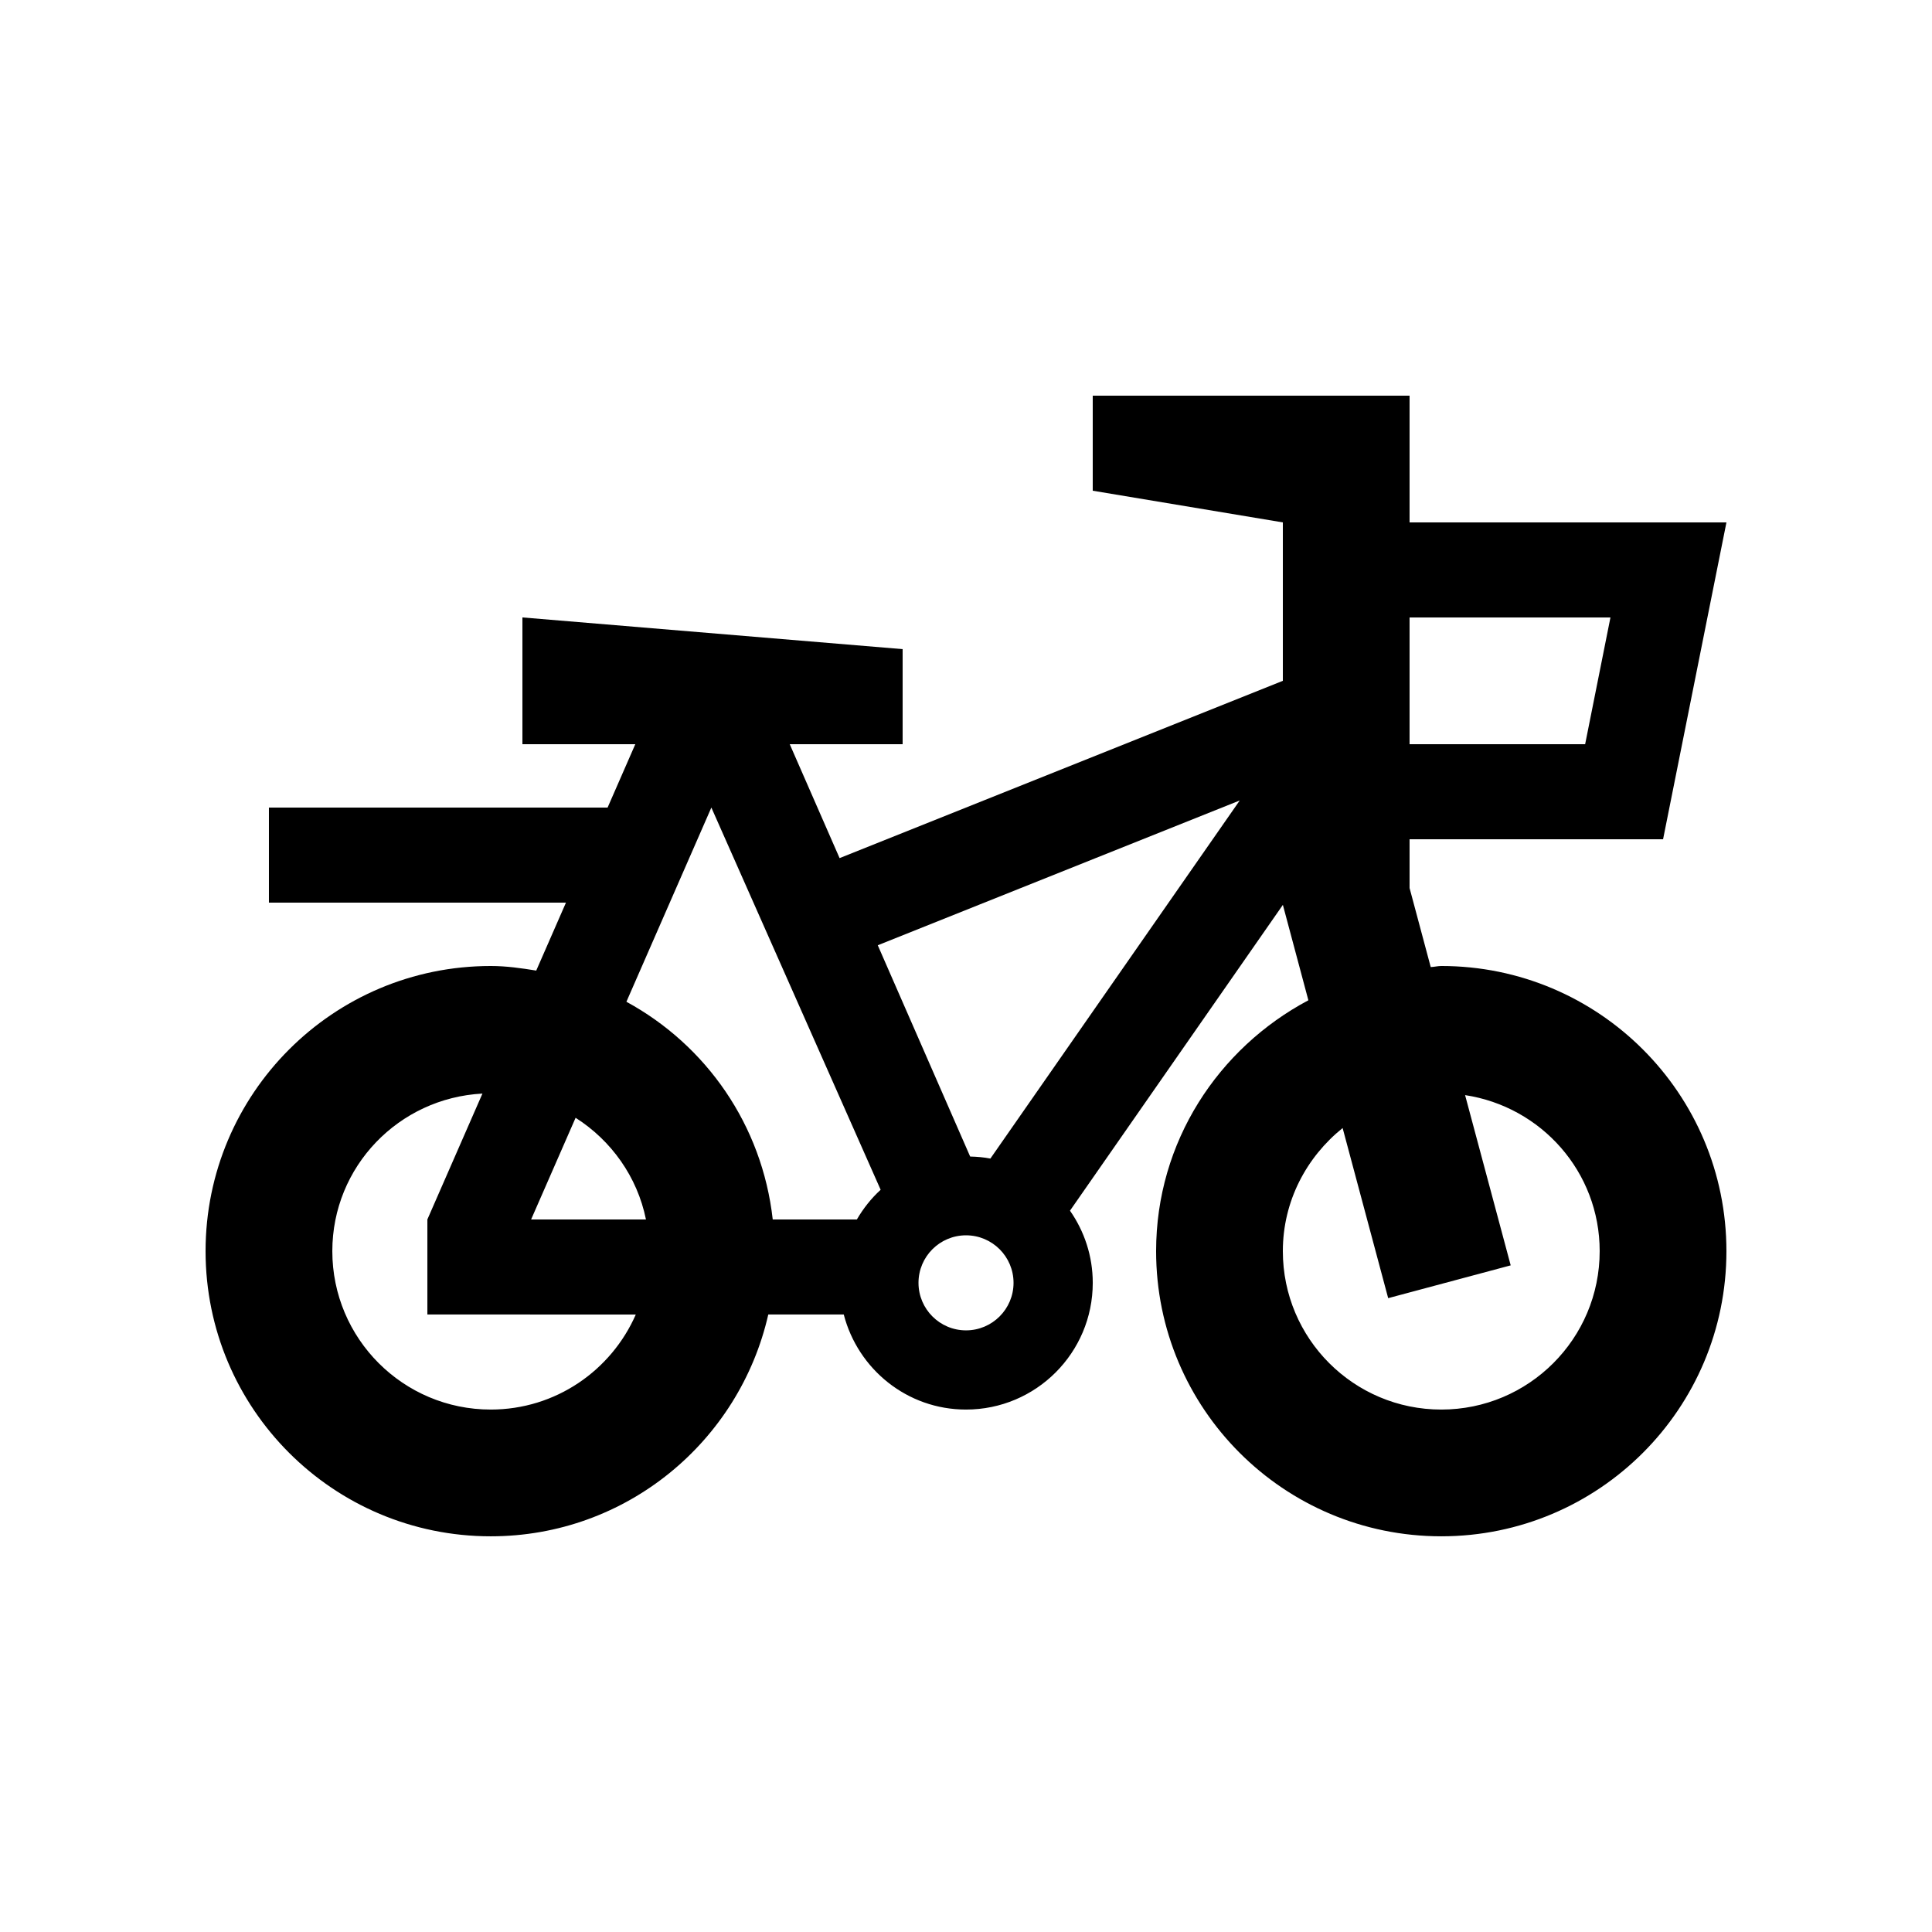 <?xml version="1.0" encoding="UTF-8"?>
<!-- Uploaded to: SVG Repo, www.svgrepo.com, Generator: SVG Repo Mixer Tools -->
<svg fill="#000000" width="800px" height="800px" version="1.1" viewBox="144 144 512 512" xmlns="http://www.w3.org/2000/svg">
 <path d="m525.95 400c-0.945 0-1.832 0.246-2.793 0.281l-5.606-20.945v-12.922h67.18l16.793-83.969h-83.973v-33.59h-83.965v25.191l50.383 8.398v41.98l-117.47 46.984-13.211-30.191h29.918v-25.191l-100.76-8.398v33.59h29.918l-7.344 16.793h-89.754v25.191h78.719l-7.879 18.012c-3.949-0.641-7.93-1.215-12.059-1.215-41.742 0-75.57 33.816-75.57 75.57 0 41.754 33.832 75.57 75.57 75.57 35.969 0 65.902-25.141 73.555-58.781h20c3.75 14.465 16.773 25.191 32.398 25.191 18.551 0 33.59-15.035 33.59-33.582 0-7.117-2.246-13.699-6.035-19.125l56.418-81.039 6.758 25.281c-23.883 12.691-40.352 37.52-40.352 66.484 0 41.754 33.836 75.57 75.57 75.57 41.754 0 75.57-33.816 75.57-75.57 0.004-41.758-33.812-75.57-75.57-75.57zm-8.398-92.363h53.234l-6.707 33.59h-46.527zm-243.5 209.91c-23.191 0-41.984-18.793-41.984-41.984 0-22.434 17.637-40.594 39.785-41.754l-14.594 33.355v25.191l55.234 0.004c-6.484 14.805-21.227 25.188-38.441 25.188zm10.699-50.379 11.789-26.945c9.43 6 16.344 15.613 18.645 26.945zm86.324 0h-22.293c-2.805-25.043-17.637-46.18-38.777-57.691l22.512-51.465 44.863 101.29c-2.5 2.285-4.594 4.938-6.305 7.871zm28.93 29.391c-6.953 0-12.594-5.644-12.594-12.594 0-6.957 5.644-12.594 12.594-12.594 6.953 0 12.594 5.637 12.594 12.594 0 6.953-5.644 12.594-12.594 12.594zm6.457-45.527c-1.738-0.344-3.543-0.492-5.359-0.539l-24.484-55.988 95.926-38.375zm119.49 66.516c-23.191 0-41.984-18.793-41.984-41.984 0-13.25 6.262-24.91 15.844-32.621l12.07 45.082 32.469-8.691-12.086-45.117c20.172 3.062 35.668 20.32 35.668 41.344 0.004 23.199-18.789 41.988-41.98 41.988z"/>
</svg>